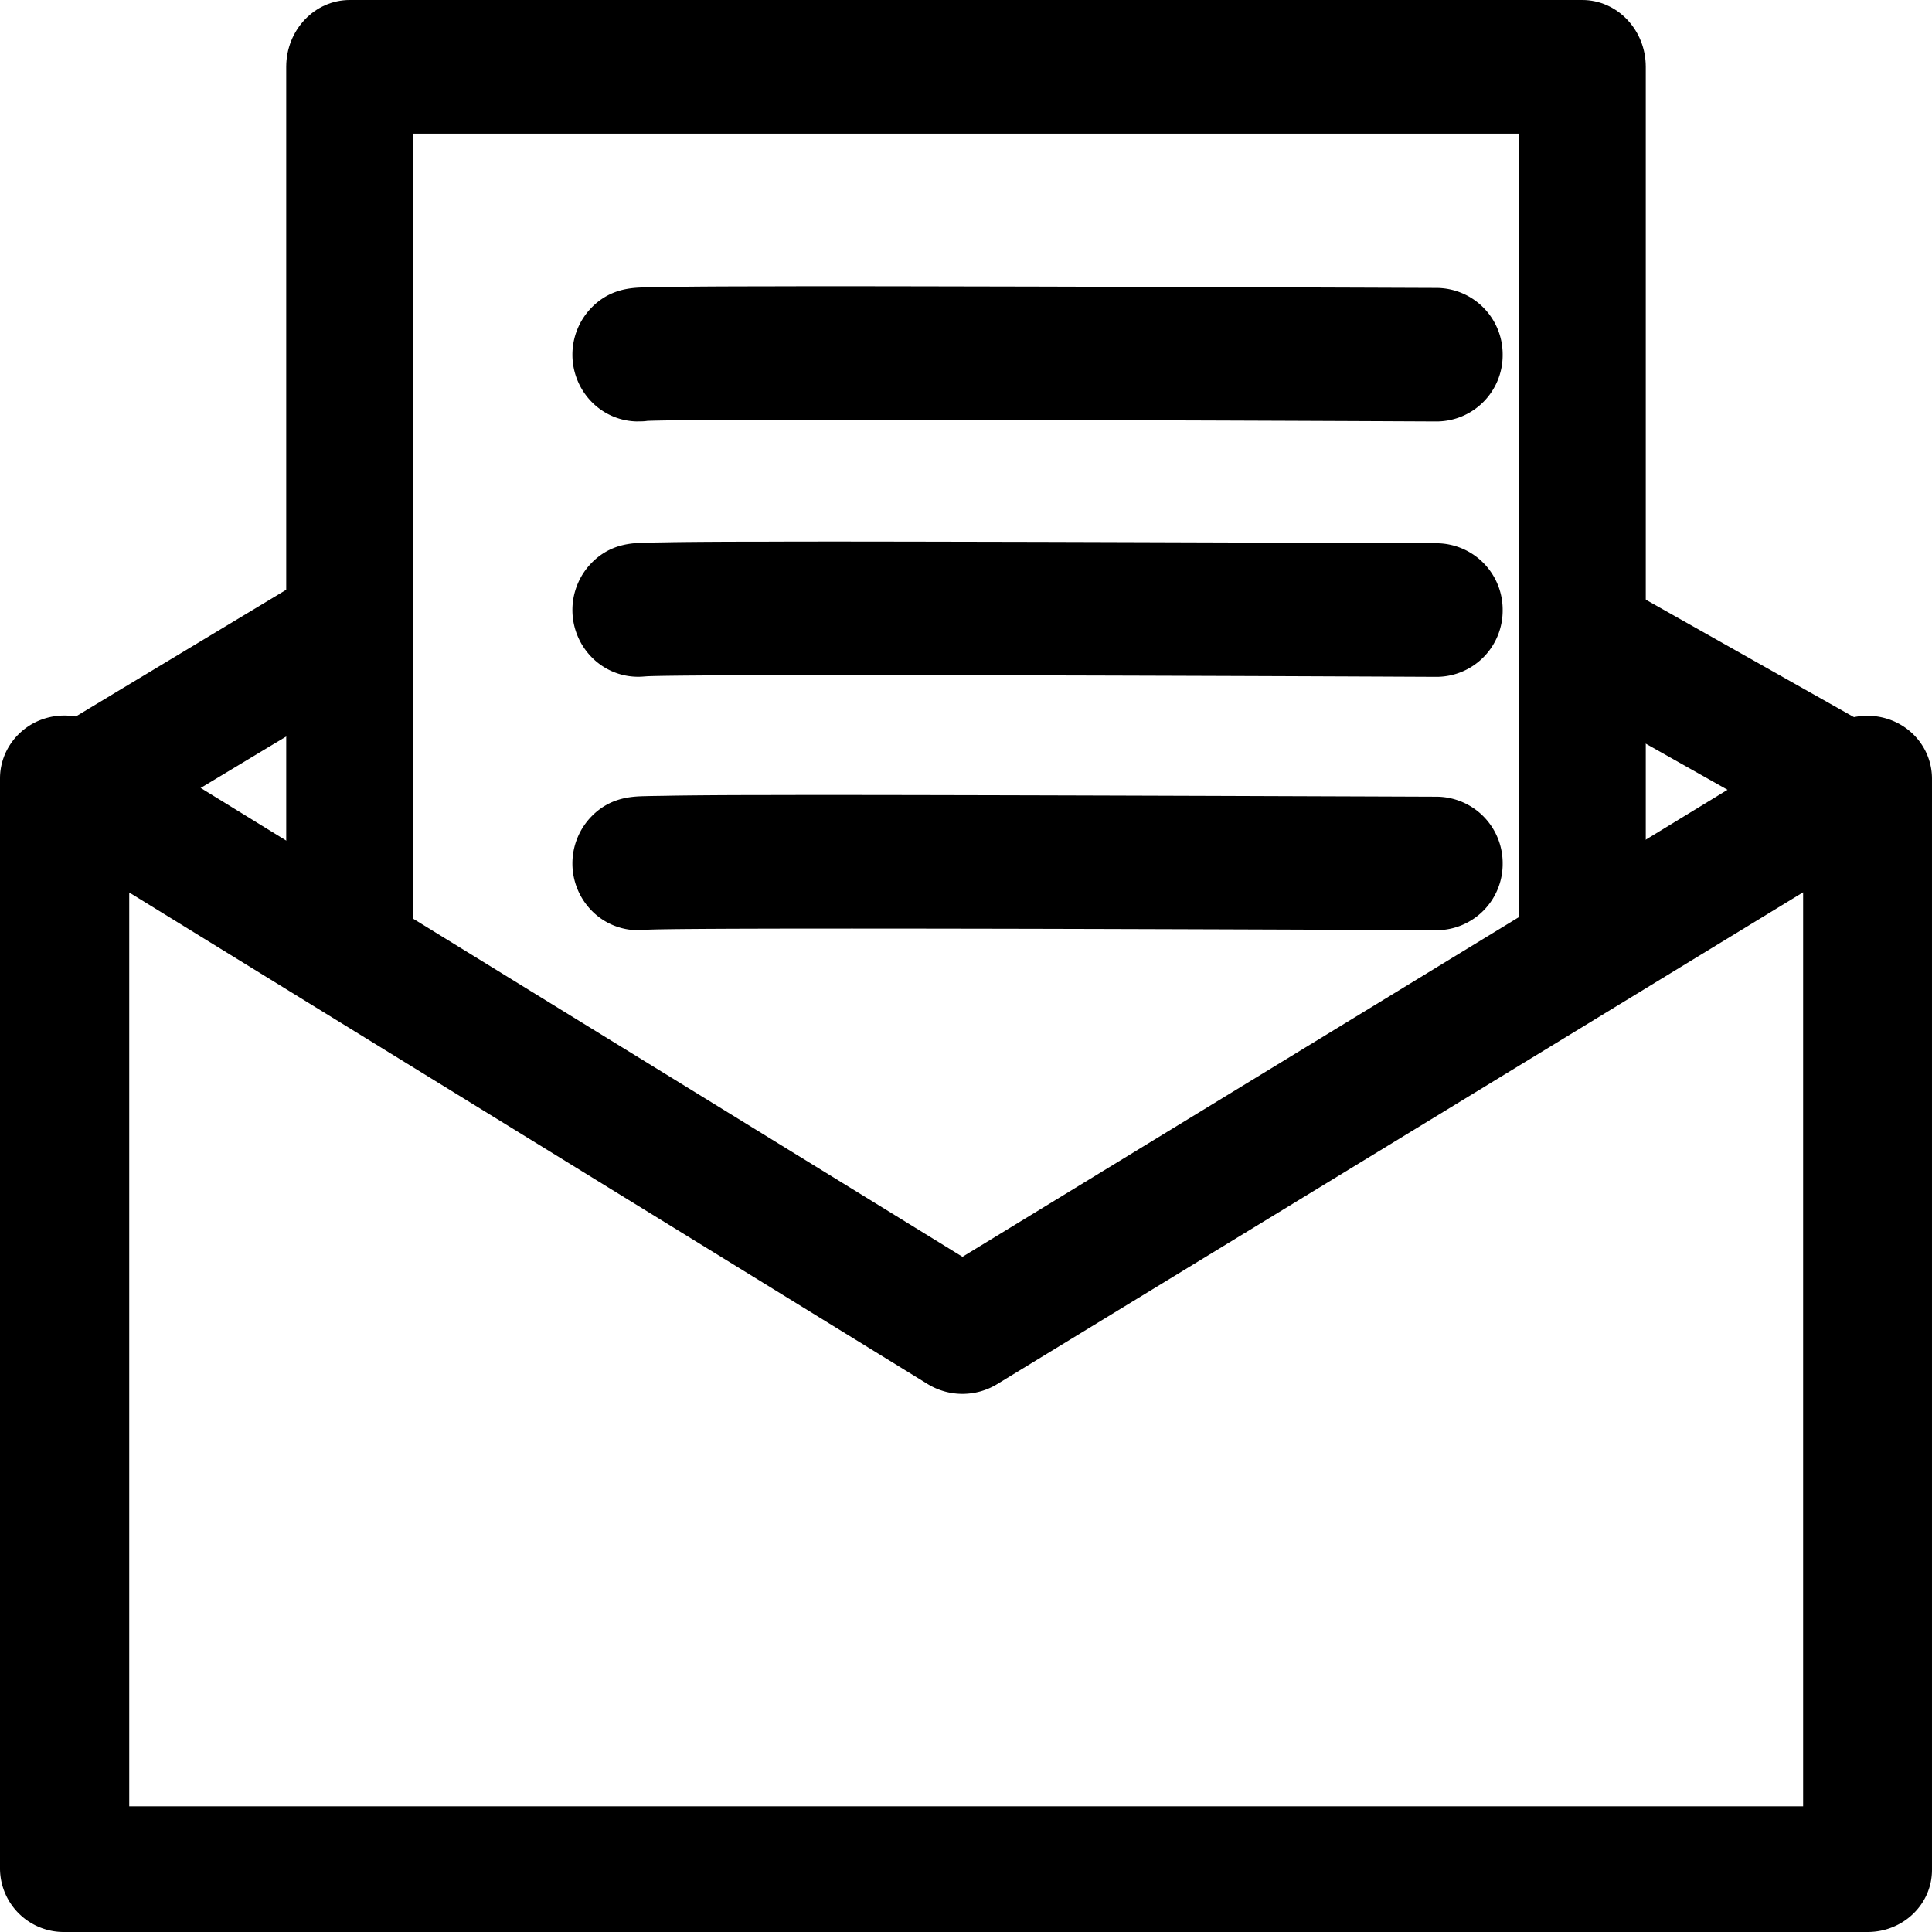 <?xml version="1.0" standalone="no"?><!DOCTYPE svg PUBLIC "-//W3C//DTD SVG 1.1//EN" "http://www.w3.org/Graphics/SVG/1.1/DTD/svg11.dtd"><svg t="1620752047233" class="icon" viewBox="0 0 1024 1024" version="1.1" xmlns="http://www.w3.org/2000/svg" p-id="74303" xmlns:xlink="http://www.w3.org/1999/xlink" width="160" height="160"><defs><style type="text/css"></style></defs><path d="M989.863 1023.996H34.285A33.792 33.792 0 0 1 0 990.697V412.557c0-12.136 6.827-23.324 17.673-29.203a34.892 34.892 0 0 1 34.778 1.1l457.688 281.675 461.405-281.675a35.233 35.233 0 0 1 34.778-0.948c10.961 5.878 17.673 17.067 17.673 29.203v578.103c0.152 18.394-15.208 33.185-34.133 33.185zM68.532 957.36h887.16V472.934l-427.272 260.74a35.347 35.347 0 0 1-36.598 0L68.494 473.048v484.312z" p-id="74304"></path><path d="M989.673 455.109a35.081 35.081 0 0 1-17.256-4.475l-144.763-81.654a32.237 32.237 0 0 1-12.174-45.018 34.968 34.968 0 0 1 46.838-11.757l144.763 81.692a32.237 32.237 0 0 1 12.174 45.018 34.93 34.93 0 0 1-29.582 16.194zM34.247 455.109a34.702 34.702 0 0 1-29.013-15.398 32.275 32.275 0 0 1 10.809-45.435l142.601-85.864a35.195 35.195 0 0 1 47.218 10.392 32.275 32.275 0 0 1-10.809 45.435l-142.601 85.864a36.826 36.826 0 0 1-18.204 5.006z" p-id="74305"></path><path d="M838.766 530.961c-18.584 0-33.716-15.853-33.716-35.423V70.845H219.059v424.693c0 19.57-15.094 35.423-33.678 35.423S151.703 515.108 151.703 495.538V35.423C151.703 15.853 166.798 0 185.381 0h653.233c18.584 0 33.678 15.853 33.678 35.423v460.115c0.152 19.721-14.943 35.423-33.526 35.423z" p-id="74306"></path><path d="M338.298 223.383a34.437 34.437 0 0 1-24.652-10.316 35.764 35.764 0 0 1 0-50.138c9.899-10.05 21.201-10.468 28.71-10.619 3.375-0.114 8.116-0.114 14.412-0.265 11.112-0.152 27.42-0.265 48.469-0.265 35.271-0.152 84.195 0 145.559 0.114 104.296 0.303 209.805 0.721 210.943 0.721A35.233 35.233 0 0 1 796.441 188.112a35.119 35.119 0 0 1-34.854 35.271h-0.152c-156.406-0.759-394.238-1.441-418.359-0.303-1.669 0.265-3.224 0.265-4.741 0.265z m0 135.319a34.437 34.437 0 0 1-24.652-10.316 35.764 35.764 0 0 1 0-50.138c9.899-10.05 21.201-10.468 28.71-10.619 3.375-0.114 8.116-0.114 14.412-0.265 11.112-0.152 27.42-0.265 48.469-0.265 35.271-0.152 84.195 0 145.559 0.114 104.296 0.303 209.805 0.721 210.943 0.721a35.233 35.233 0 0 1 34.702 35.536 35.119 35.119 0 0 1-34.854 35.271h-0.152c-156.406-0.759-394.238-1.441-418.359-0.303-1.669 0.114-3.224 0.265-4.741 0.265z m0 134.333a34.437 34.437 0 0 1-24.652-10.316 35.764 35.764 0 0 1 0-50.138c9.899-10.05 21.201-10.468 28.71-10.619 3.375-0.114 8.116-0.114 14.412-0.265 11.112-0.152 27.42-0.303 48.469-0.303 35.271-0.114 84.195 0 145.559 0.152 104.296 0.303 209.805 0.721 210.943 0.721a35.233 35.233 0 0 1 34.702 35.536 35.119 35.119 0 0 1-34.854 35.233h-0.152c-156.406-0.721-394.238-1.403-418.359-0.265-1.669 0.114-3.224 0.265-4.741 0.265z" p-id="74307"></path></svg>